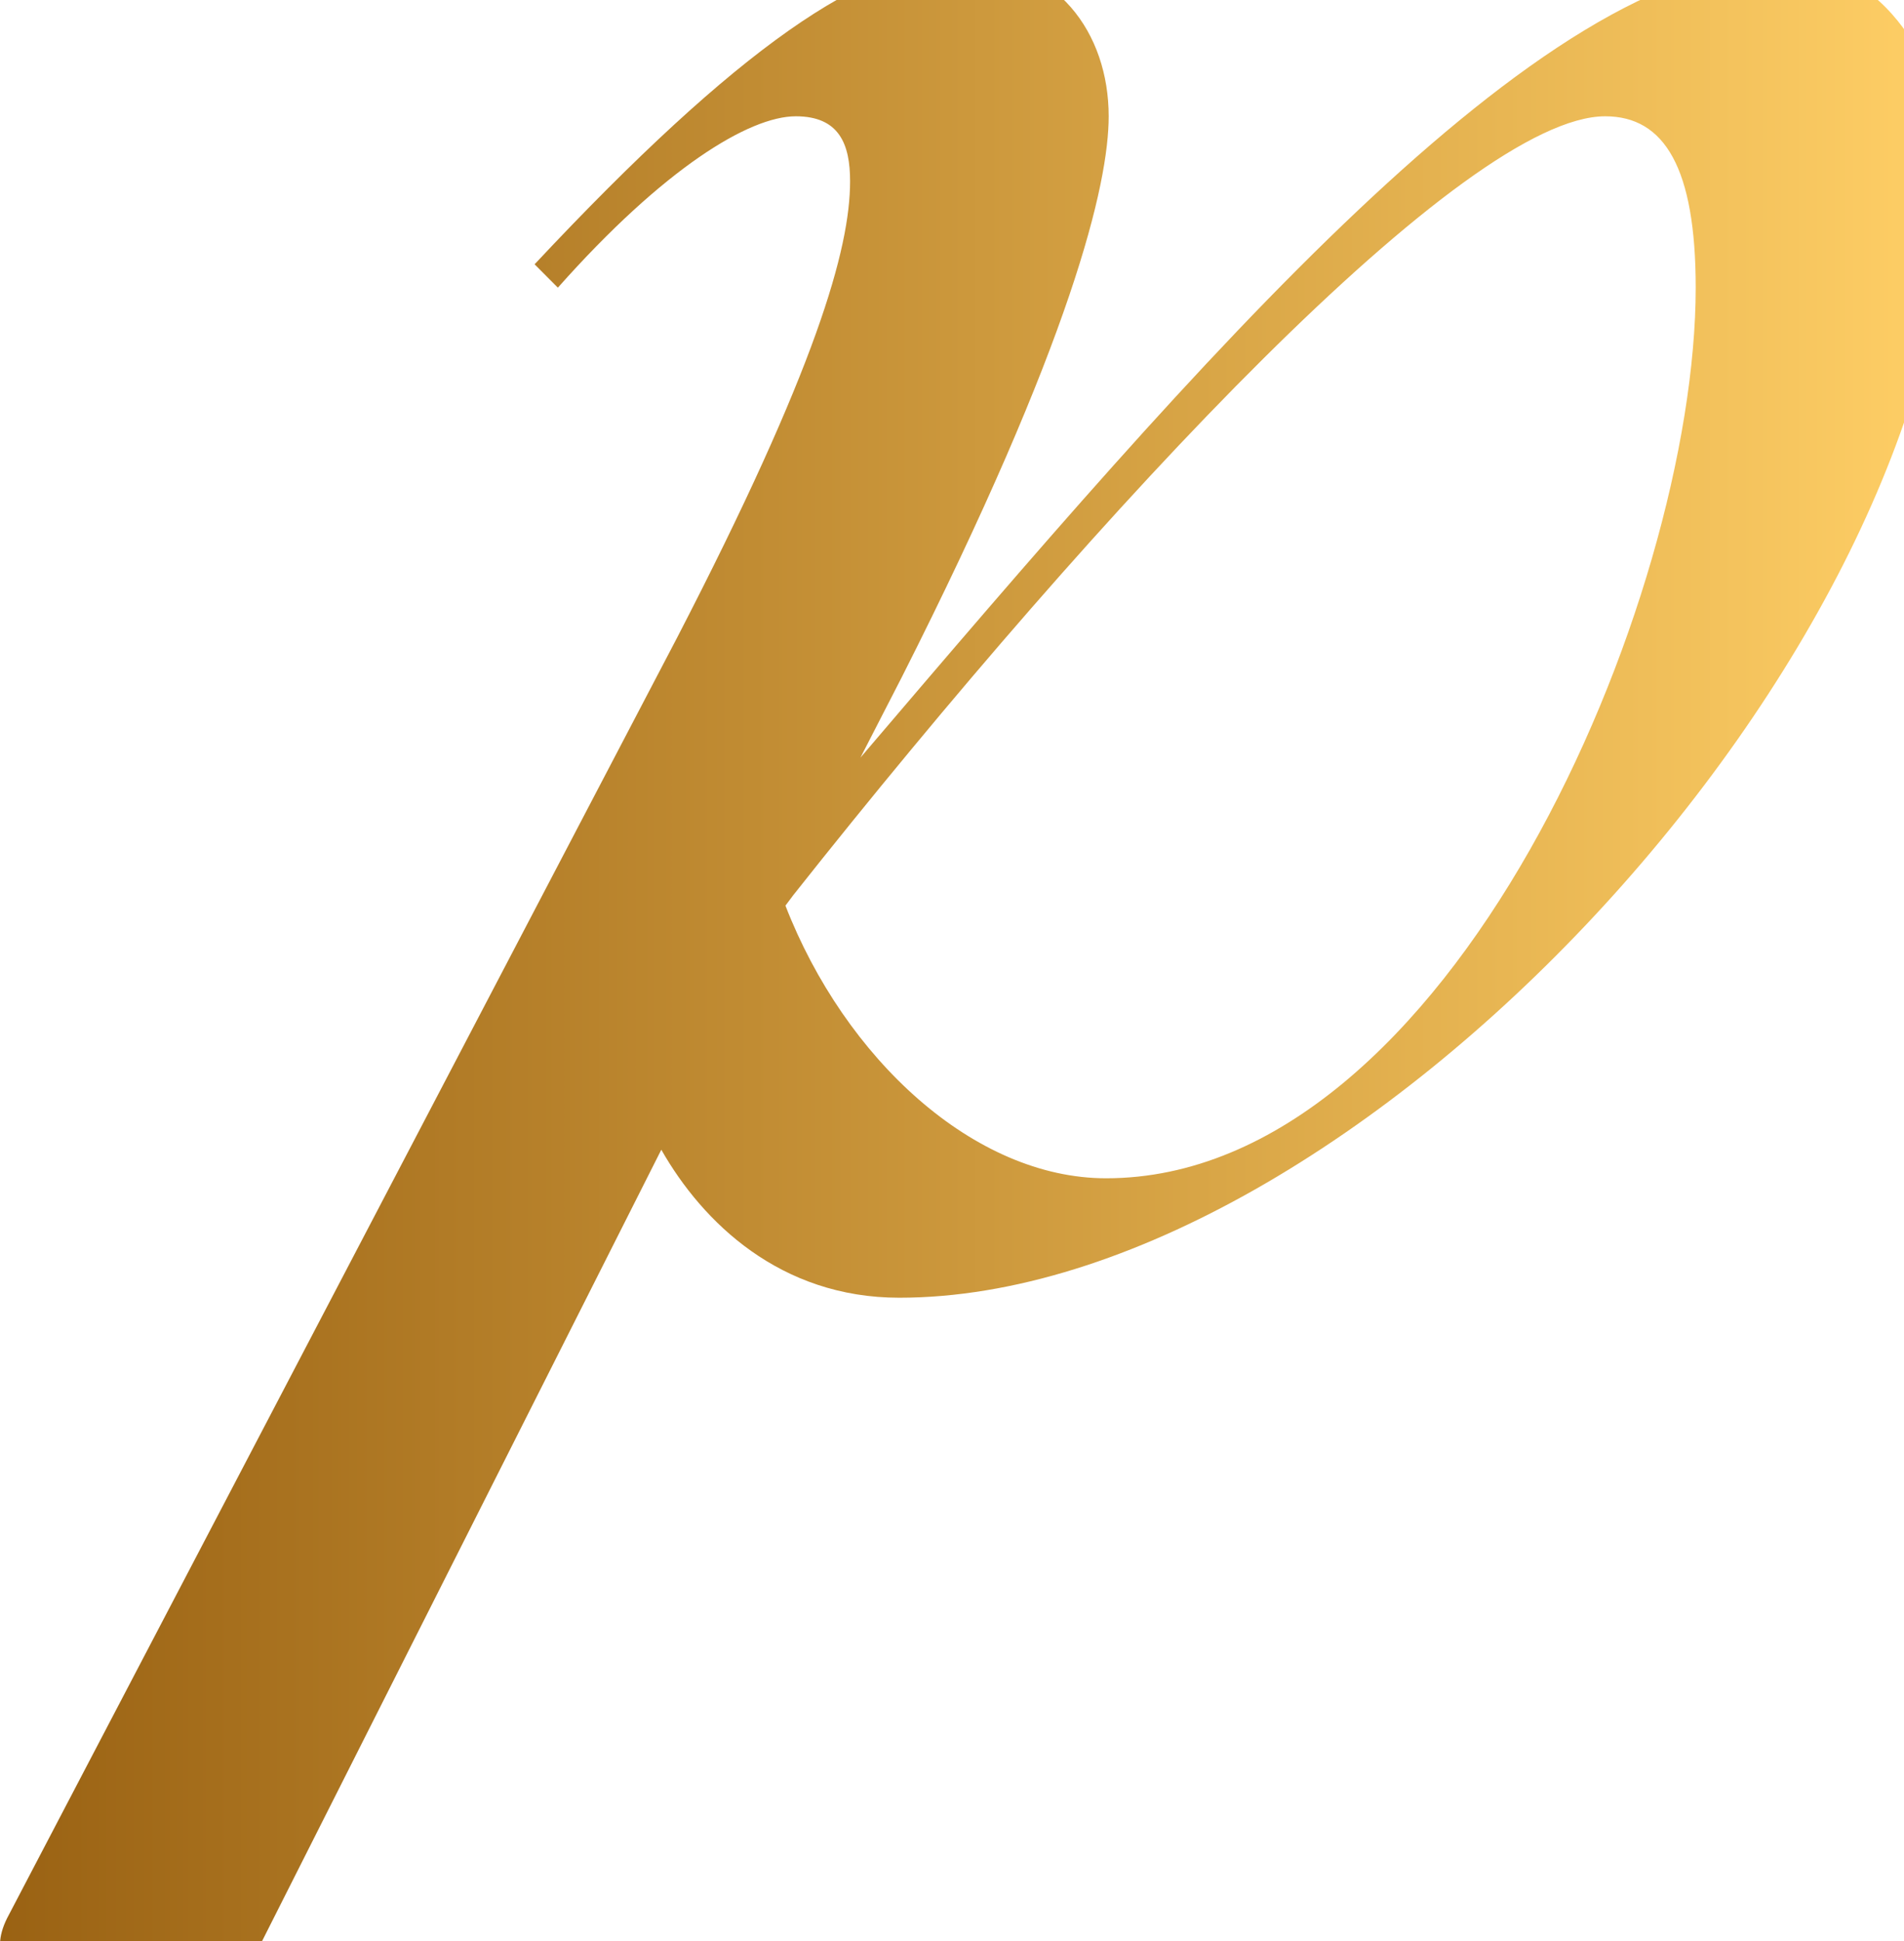 <svg xmlns="http://www.w3.org/2000/svg" width="675" height="688" viewBox="0 0 675 688" fill="none"><g style="mix-blend-mode:screen"><path d="M16.252 702C2.5 702 -3.917 692.797 2.5 679.913L239.946 226.201C289.452 130.488 301.37 88.154 301.37 64.226C301.37 51.342 297.703 41.218 282.117 41.218C265.615 41.218 235.362 59.625 197.774 101.959L189.523 93.676C261.948 16.37 306.87 -14 340.791 -14C374.712 -14 393.047 11.769 393.047 41.218C393.047 65.147 380.212 120.365 319.705 240.005L305.037 268.535C425.135 127.728 546.149 -14 632.326 -13.08C667.164 -13.08 691 22.812 691 63.306C691 230.802 480.141 459.959 318.788 459.959C276.617 459.959 249.113 433.27 234.445 407.501L92.344 689.116C87.76 698.319 81.343 702 71.258 702H16.252ZM278.45 320.992C299.536 375.29 345.375 417.625 392.131 417.625C514.062 417.625 601.156 212.396 601.156 101.959C601.156 59.625 590.155 41.218 569.069 41.218C519.563 41.218 391.214 178.344 281.201 317.311L278.45 320.992Z" fill="url(#paint0_linear_556_938)"></path></g><defs><linearGradient id="paint0_linear_556_938" x1="691.814" y1="350.754" x2="-9.469e-06" y2="350.754" gradientUnits="userSpaceOnUse"><stop stop-color="#FFCF66"></stop><stop offset="1" stop-color="#9A6213"></stop></linearGradient></defs></svg>